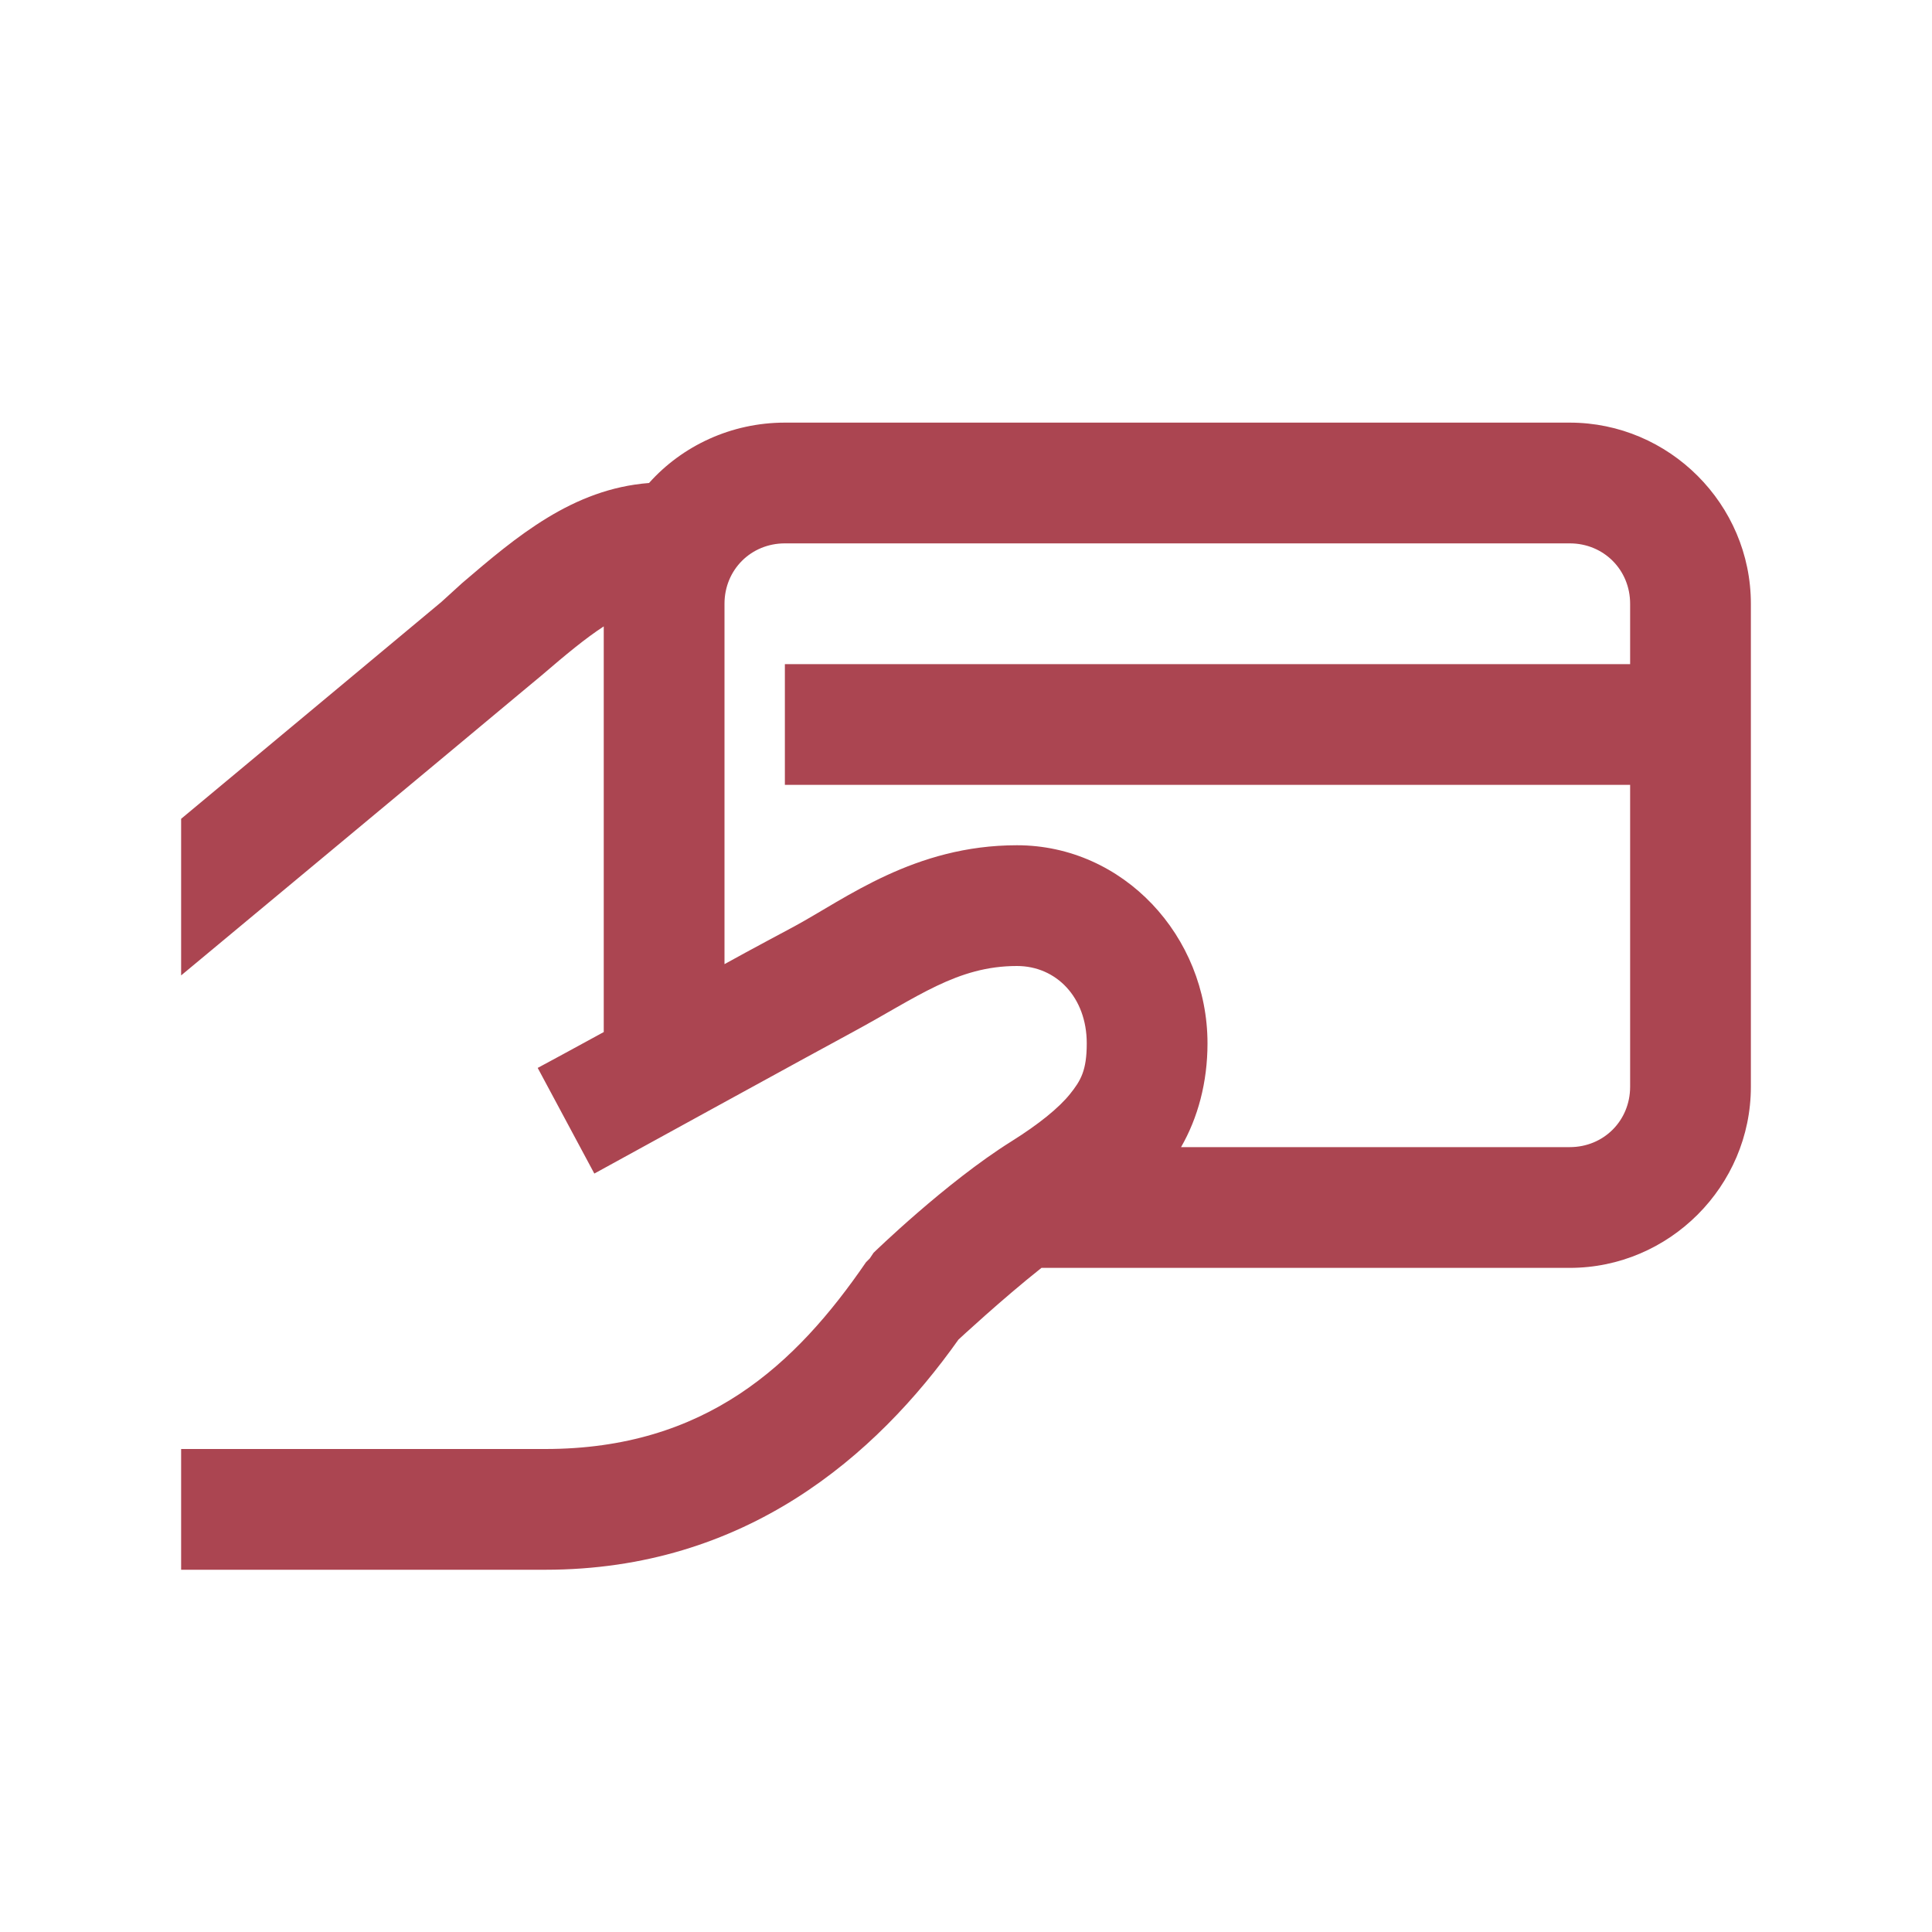 <svg xmlns="http://www.w3.org/2000/svg" viewBox="0 0 32 32">
    <path fill="#ab4551" d="M 13 7 C 12.113 7 11.301 7.383 10.75 8 C 9.484 8.098 8.555 8.887 7.656 9.656 L 7.312 9.969 C 6.59 10.574 4.418 12.379 3 13.562 L 3 16.156 C 3.234 15.961 7.516 12.402 8.594 11.5 L 8.969 11.188 C 9.379 10.836 9.695 10.574 10 10.375 L 10 17.094 C 9.625 17.301 8.906 17.688 8.906 17.688 L 9.844 19.438 C 9.844 19.438 13.672 17.336 14.125 17.094 C 15.195 16.516 15.852 16 16.844 16 C 17.496 16 18 16.52 18 17.281 C 18 17.73 17.902 17.898 17.719 18.125 C 17.535 18.352 17.211 18.617 16.75 18.906 C 15.664 19.586 14.469 20.75 14.469 20.75 L 14.406 20.844 L 14.344 20.906 C 13.184 22.598 11.691 24 9.031 24 L 3 24 L 3 26 L 9.031 26 C 12.344 26 14.508 24.117 15.875 22.188 C 15.875 22.188 16.598 21.516 17.25 21 L 26 21 C 27.648 21 29 19.648 29 18 L 29 10 C 29 8.352 27.648 7 26 7 Z M 13 9 L 26 9 C 26.562 9 27 9.438 27 10 L 27 11 L 13 11 L 13 13 L 27 13 L 27 18 C 27 18.562 26.562 19 26 19 L 19.562 19 C 19.84 18.516 20 17.93 20 17.281 C 20 15.508 18.609 14 16.844 14 C 15.148 14 14.008 14.883 13.156 15.344 C 13.02 15.418 12.473 15.707 12 15.969 L 12 10 C 12 9.438 12.438 9 13 9 Z" />
</svg>